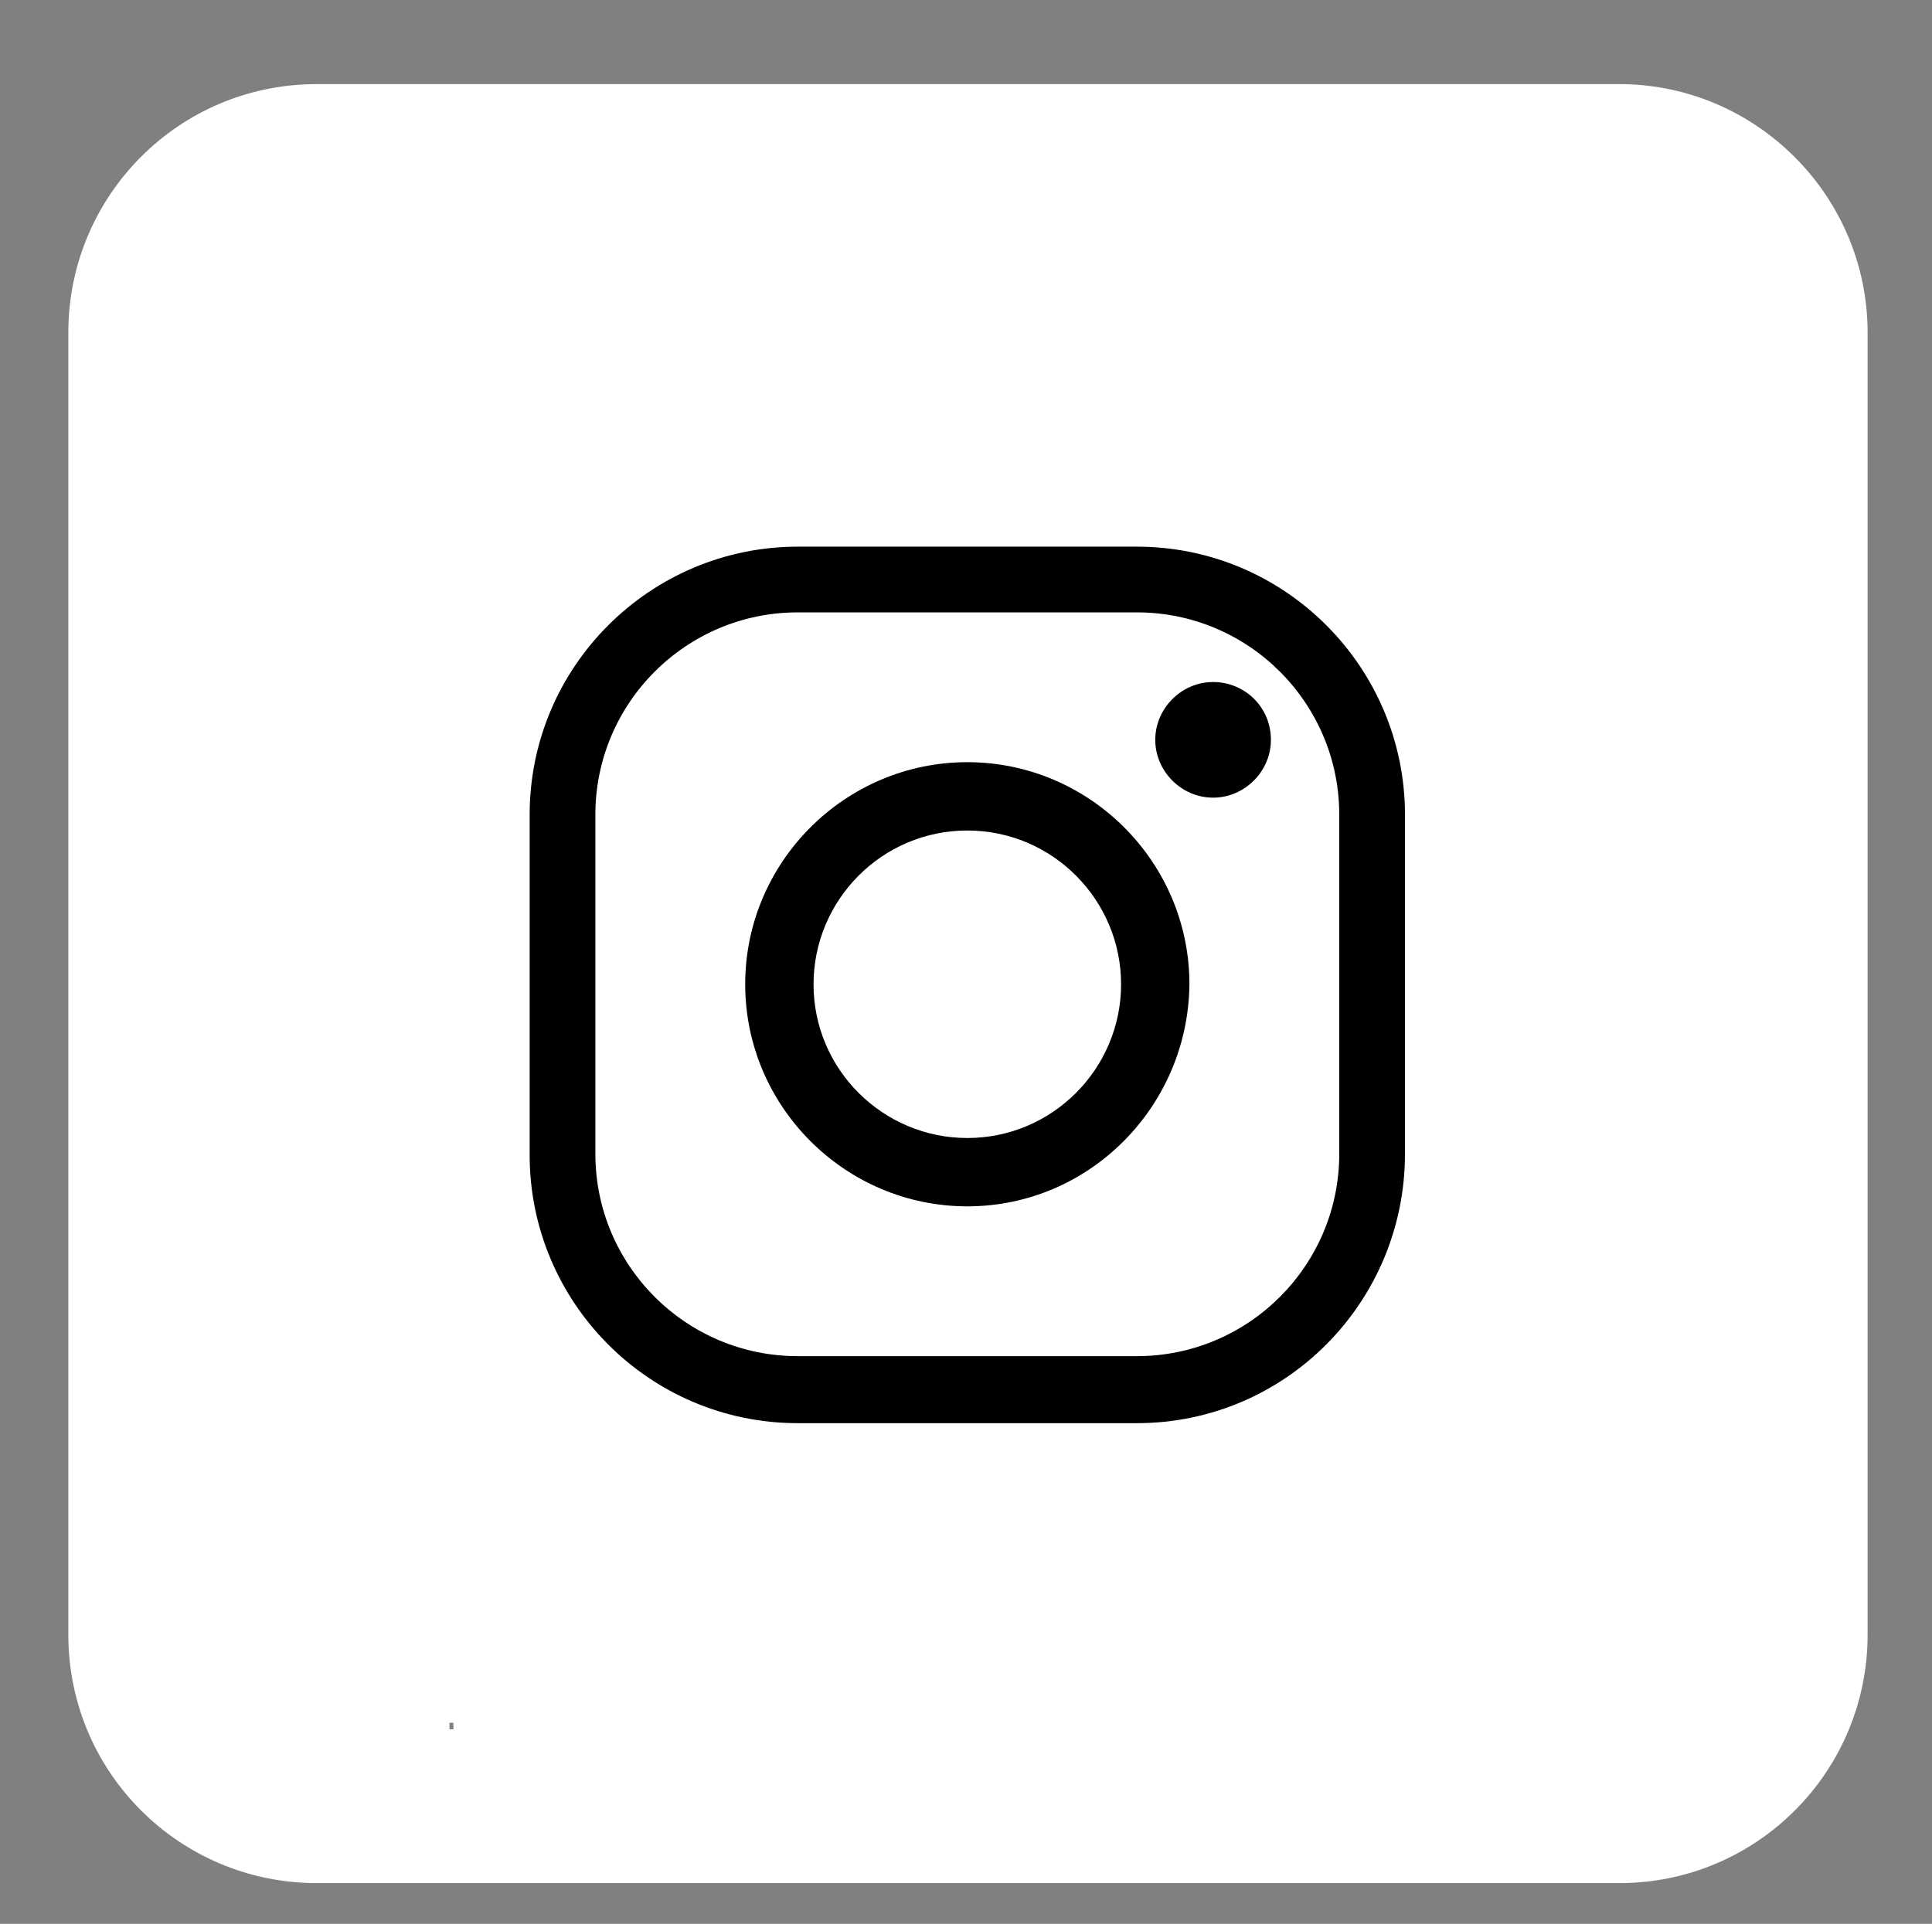 <svg xml:space="preserve" style="max-height: 500px" viewBox="77.4 78 147 146.4" y="0px" x="0px" xmlns:xlink="http://www.w3.org/1999/xlink" xmlns="http://www.w3.org/2000/svg" id="Layer_1" version="1.1" width="147" height="146.4">
<rect x="77.4" y="78" width="147" height="146.4" fill="#808080" stroke="none"/>
<style type="text/css">
	.st0{fill:#FFFFFF;}
</style>
<path d="M200.6,84.4h-99.1c-10.5,0-18.9,8.5-18.9,18.9v99.1c0,10.5,8.5,18.9,18.9,18.9h99.1c10.5,0,18.9-8.5,18.9-18.9&#10;&#9;v-99.1C219.5,92.9,211,84.4,200.6,84.4z M111.6,209.6v-0.5h0.3v0.5H111.6z" class="st0"/>
<g id="XMLID_22_">
	<path d="M163.9,186.3h-25.8c-11.3,0-20.4-9.2-20.4-20.4V140c0-11.3,9.2-20.4,20.4-20.4h25.8&#10;&#9;&#9;c11.3,0,20.4,9.2,20.4,20.4v25.8C184.3,177.1,175.2,186.3,163.9,186.3z M138.1,124.6c-8.5,0-15.4,6.9-15.4,15.4v25.8&#10;&#9;&#9;c0,8.5,6.9,15.4,15.4,15.4h25.8c8.5,0,15.4-6.9,15.4-15.4V140c0-8.5-6.9-15.4-15.4-15.4H138.1z" id="XMLID_318_"/>
	<path d="M151,169.8c-9.3,0-16.9-7.6-16.9-16.9c0-9.3,7.6-16.9,16.9-16.9c9.3,0,16.9,7.6,16.9,16.9&#10;&#9;&#9;C167.8,162.2,160.3,169.8,151,169.8z M151,141.2c-6.5,0-11.7,5.3-11.7,11.7c0,6.5,5.3,11.7,11.7,11.7c6.5,0,11.7-5.3,11.7-11.7&#10;&#9;&#9;C162.7,146.5,157.5,141.2,151,141.2z" id="XMLID_314_"/>
	<path d="M174.1,134.3c0,2.4-2,4.4-4.4,4.4c-2.4,0-4.4-2-4.4-4.4c0-2.4,2-4.4,4.4-4.4&#10;&#9;&#9;C172.1,129.9,174.1,131.8,174.1,134.3z" id="XMLID_313_"/>
</g>
</svg>